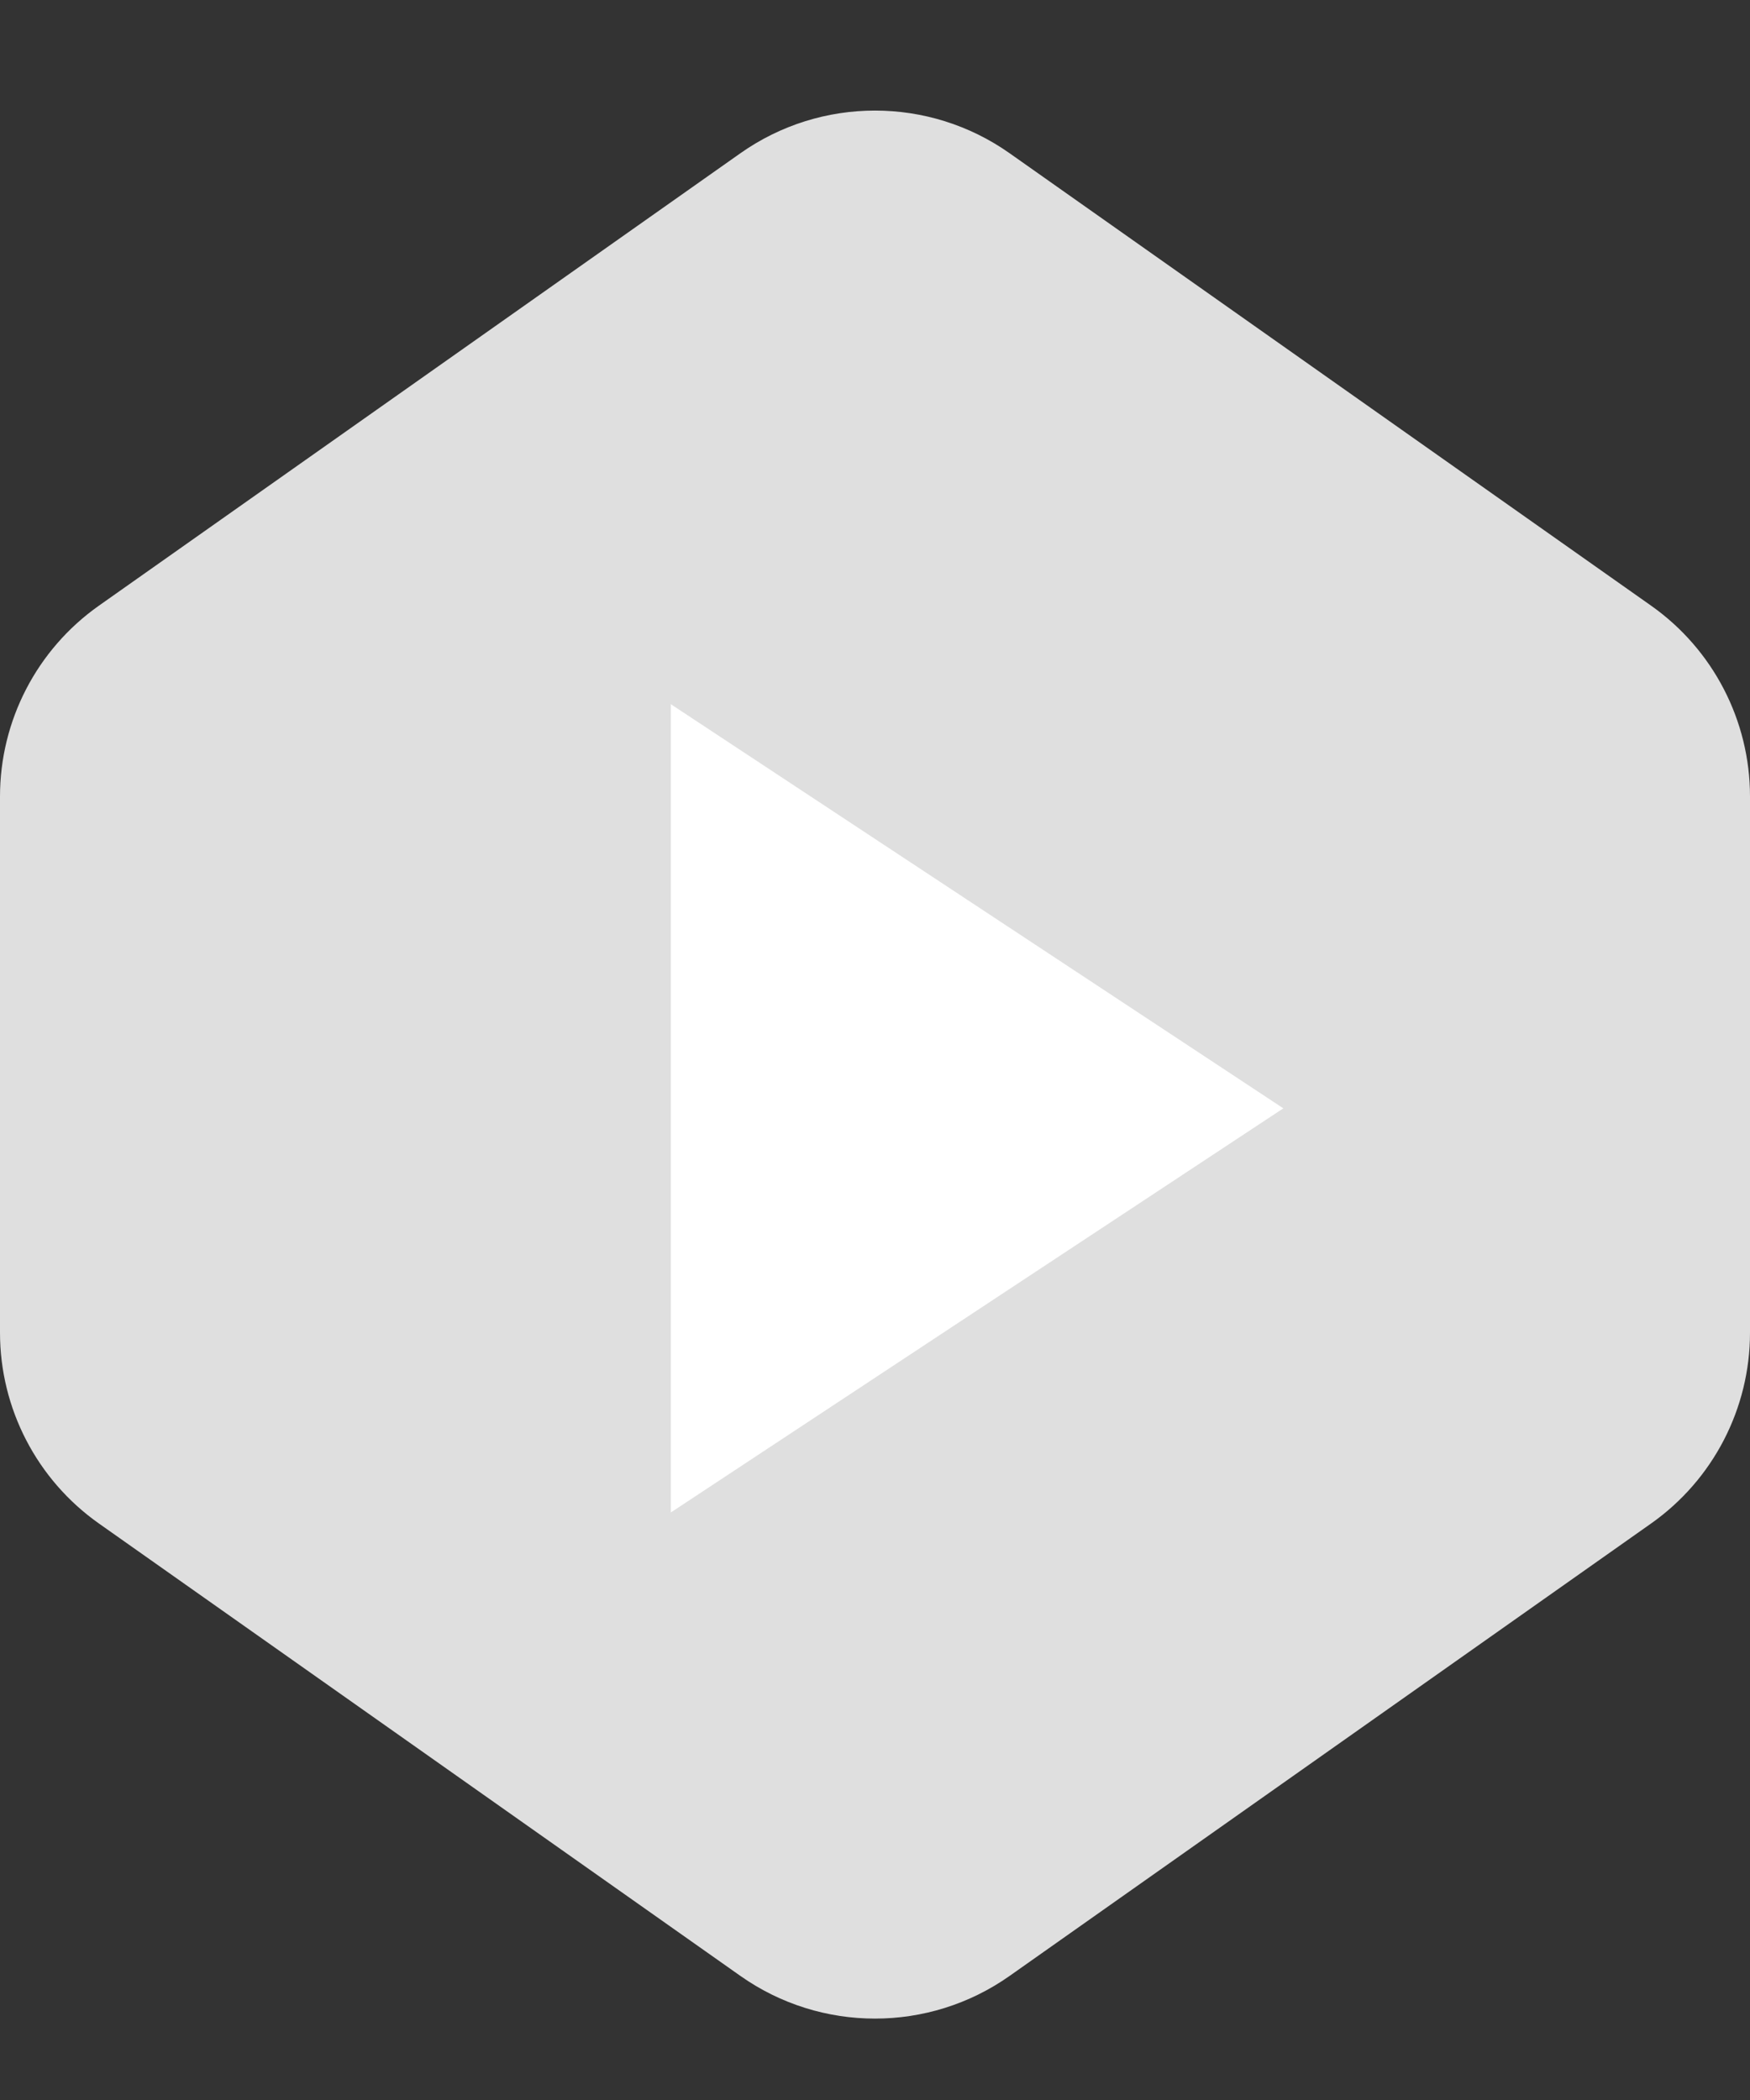 <svg width="15" height="18" viewBox="0 0 15 18" fill="none" xmlns="http://www.w3.org/2000/svg">
<rect x="0" y="0" width="15" height="18" fill="#333333" stroke="none"/>
<path d="M0.847 5.192L6.347 1.313C7.038 0.826 7.962 0.826 8.653 1.313L14.153 5.192C14.684 5.567 15 6.177 15 6.827V11.423C15 12.073 14.684 12.683 14.153 13.058L8.653 16.937C7.962 17.424 7.038 17.424 6.347 16.937L0.847 13.058C0.316 12.683 0 12.073 0 11.423V6.827C0 6.177 0.316 5.567 0.847 5.192Z" fill="#DFDFDF"/>
<path d="M11 9.5L5.75 12.964L5.75 6.036L11 9.5Z" fill="white"/>
</svg>
